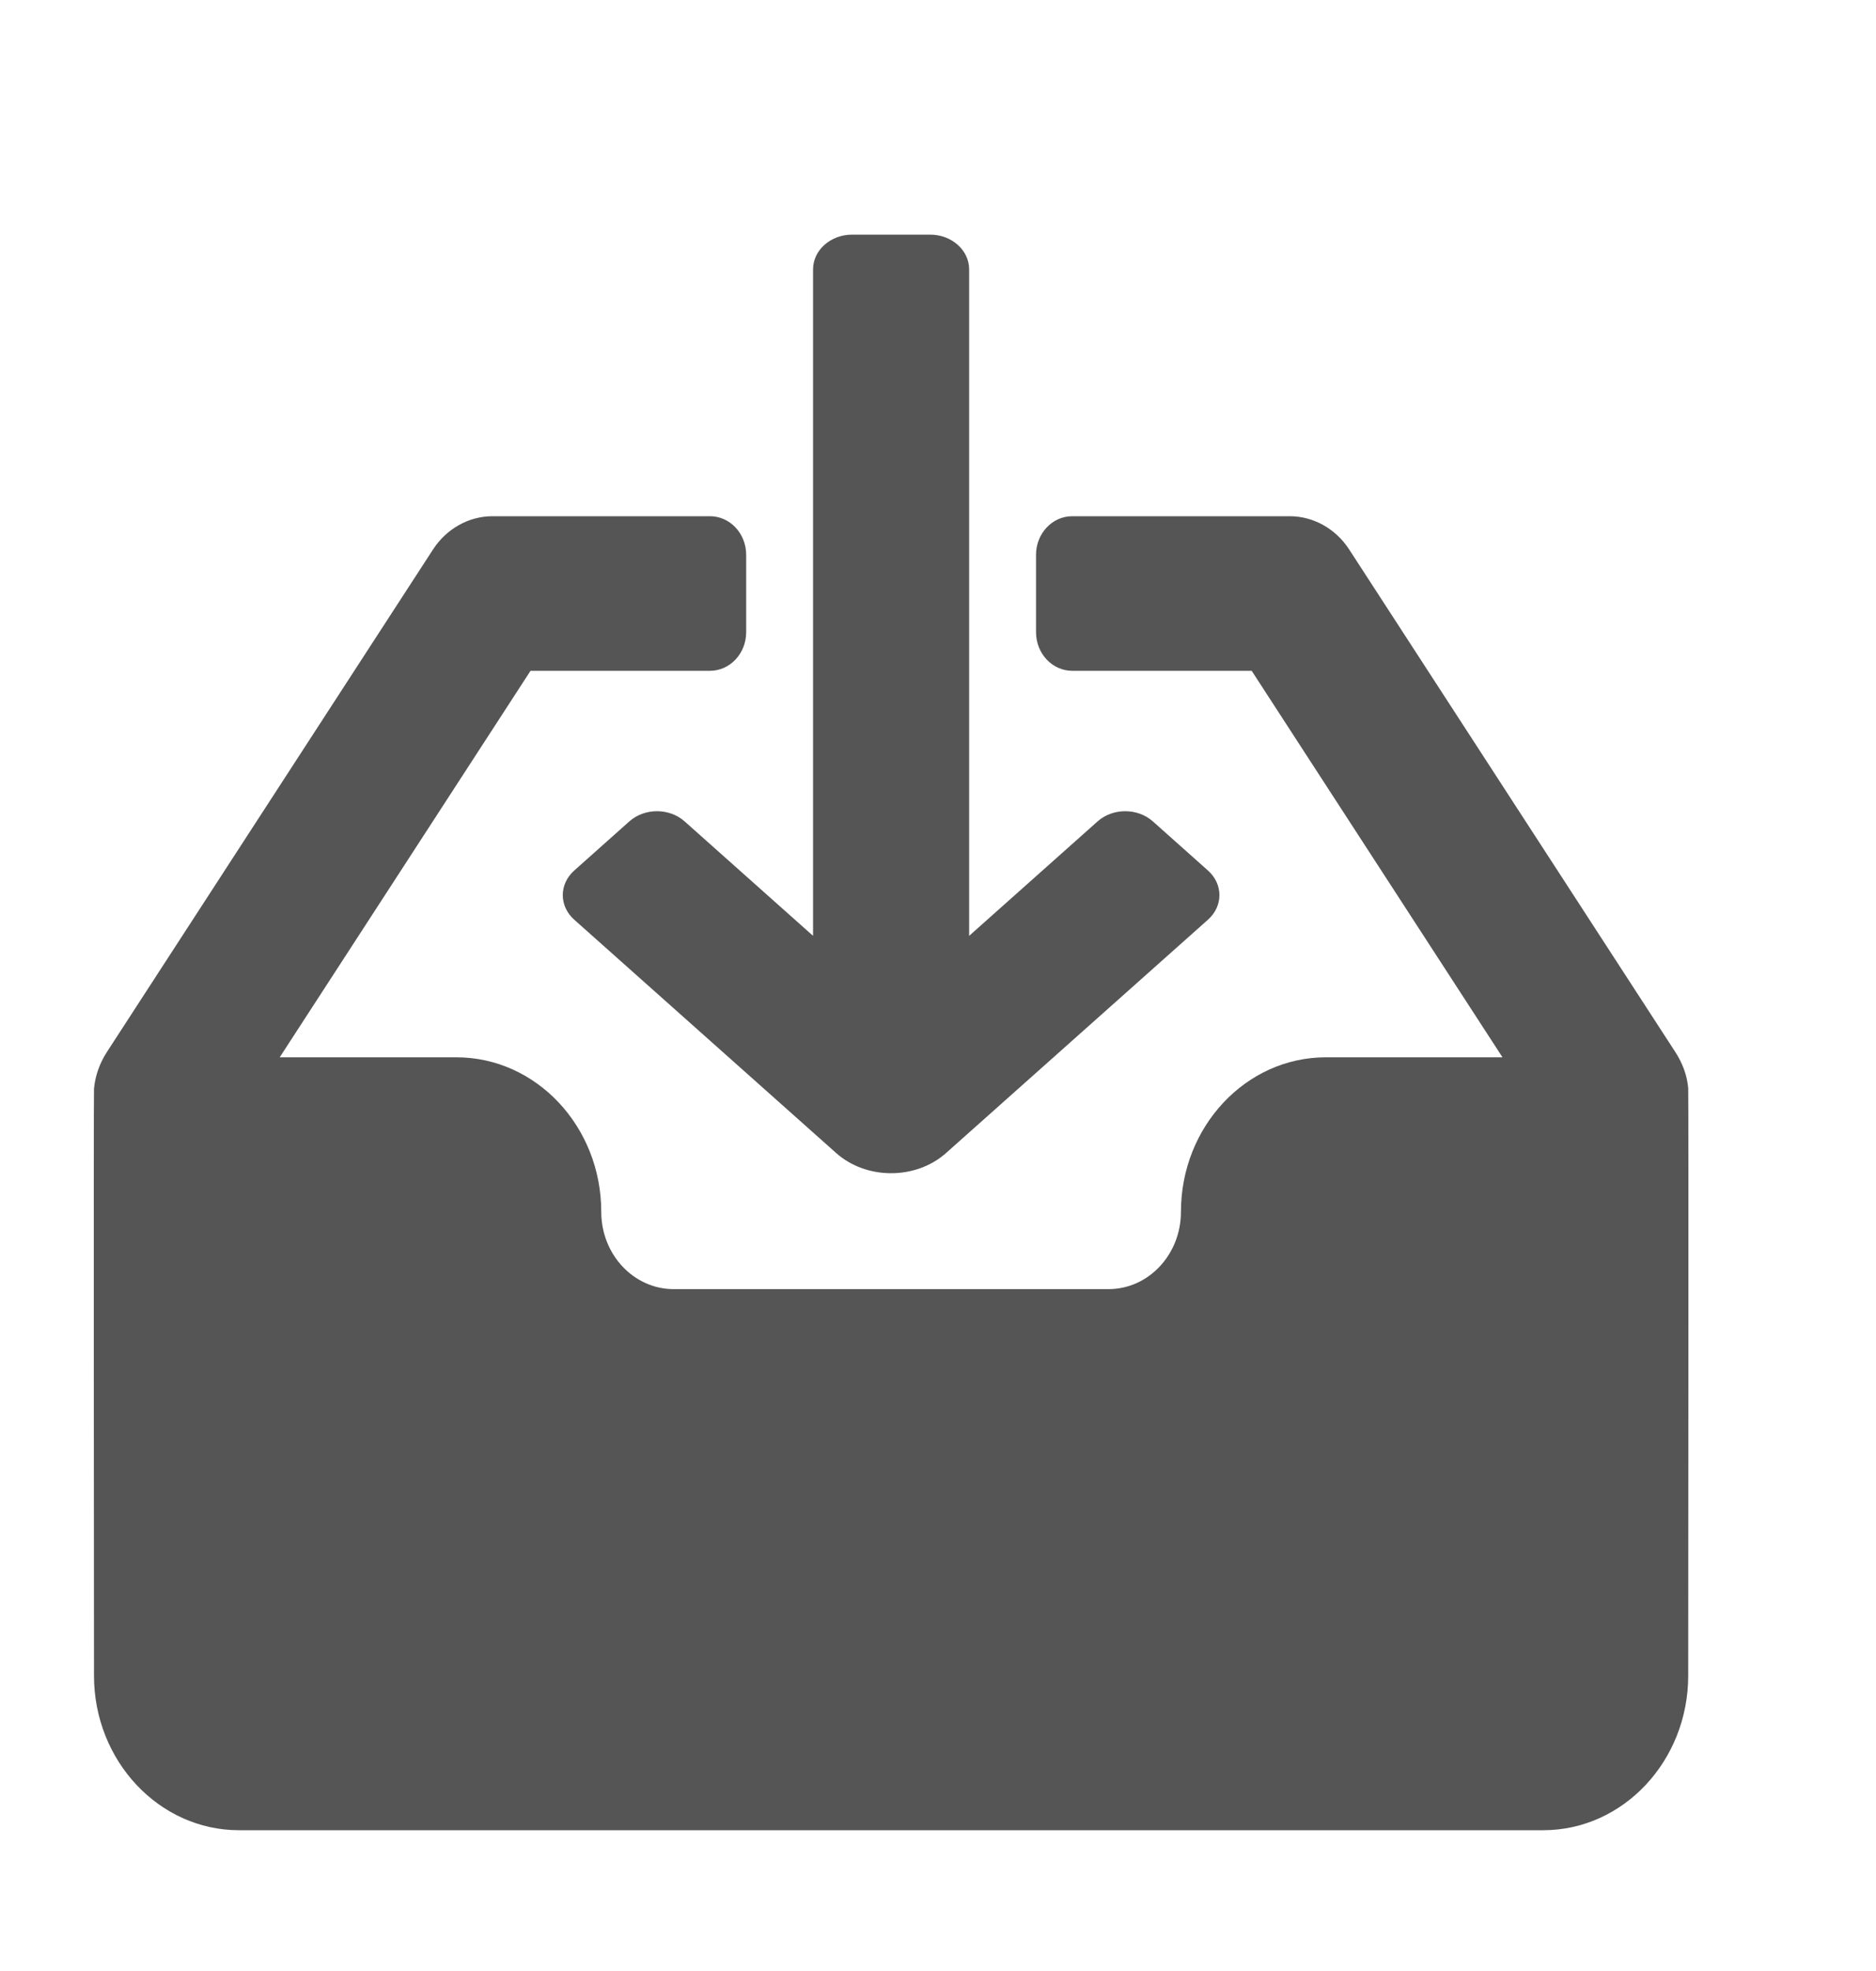 <svg width="20" height="21" viewBox="0 0 20 21" fill="none" xmlns="http://www.w3.org/2000/svg">
<path d="M17.998 11.593C17.986 11.458 17.938 11.328 17.86 11.208L14.384 5.855C14.24 5.633 14.002 5.5 13.749 5.5H11.431C11.218 5.5 11.045 5.684 11.045 5.912V6.735C11.045 6.963 11.218 7.147 11.431 7.147H13.344L16.018 11.265H14.135C13.283 11.265 12.59 12.003 12.59 12.912C12.59 13.366 12.244 13.735 11.818 13.735H7.182C6.756 13.735 6.41 13.366 6.41 12.912C6.41 12.003 5.717 11.265 4.865 11.265H2.982L5.656 7.147H7.569C7.782 7.147 7.955 6.963 7.955 6.735V5.912C7.955 5.684 7.782 5.5 7.569 5.5H5.251C4.998 5.5 4.76 5.633 4.616 5.855L1.14 11.208C1.062 11.328 1.014 11.465 1.002 11.601C0.997 11.627 1.002 17.853 1.002 17.853C1.002 18.761 1.696 19.5 2.547 19.5H16.453C17.305 19.5 17.998 18.761 17.998 17.853C17.998 17.853 18.003 11.62 17.998 11.593Z" fill="#555555"/>
<path d="M6.71 8.751L6.122 9.275C5.959 9.42 5.959 9.654 6.122 9.799L8.912 12.283C9.074 12.428 9.287 12.5 9.5 12.5C9.713 12.5 9.926 12.428 10.088 12.283L12.878 9.799C13.041 9.654 13.041 9.42 12.878 9.275L12.29 8.751C12.127 8.607 11.864 8.607 11.702 8.751L10.332 9.971V2.87C10.332 2.666 10.146 2.5 9.916 2.5H9.084C8.854 2.5 8.668 2.666 8.668 2.87V9.971L7.298 8.751C7.136 8.607 6.872 8.607 6.71 8.751Z" fill="#555555"/>
</svg>
